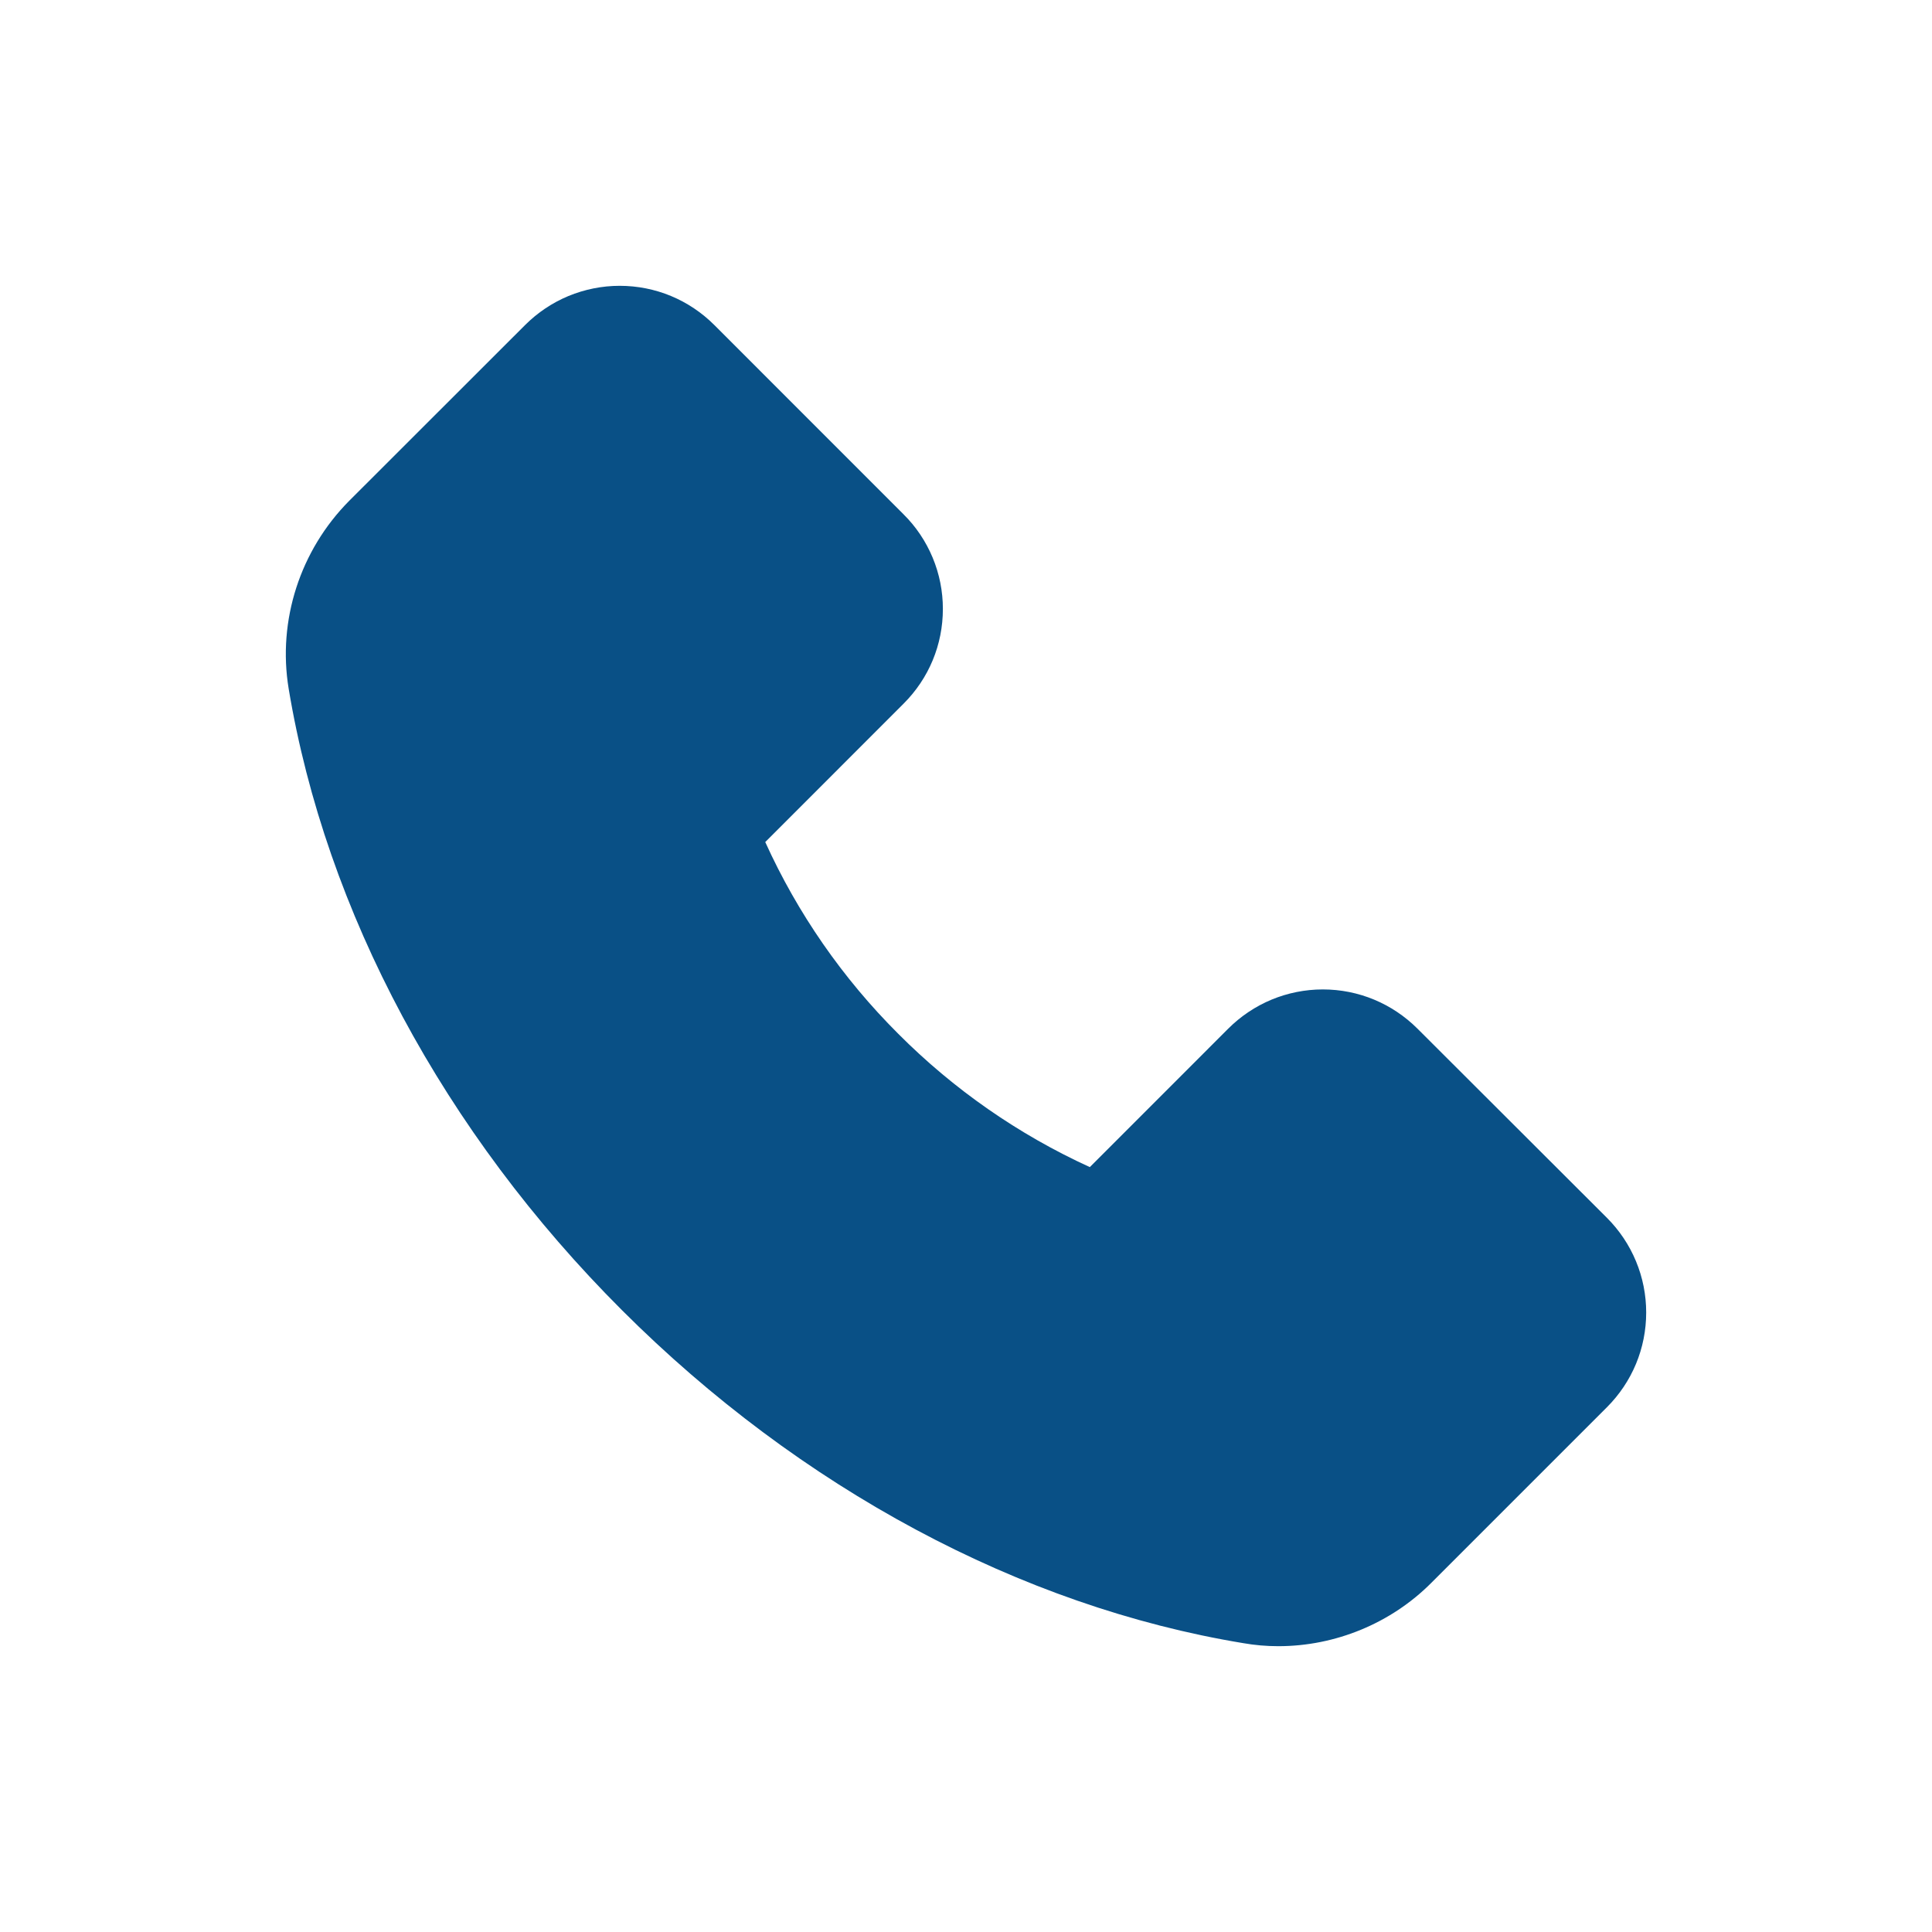 <svg width="32" height="32" viewBox="0 0 32 32" fill="none" xmlns="http://www.w3.org/2000/svg">
<path d="M5.784 8.295L8.696 5.385C8.902 5.179 9.146 5.015 9.415 4.903C9.684 4.792 9.972 4.734 10.263 4.734C10.857 4.734 11.415 4.967 11.833 5.385L14.966 8.519C15.173 8.724 15.336 8.968 15.448 9.237C15.56 9.506 15.617 9.794 15.617 10.085C15.617 10.679 15.385 11.237 14.966 11.655L12.675 13.947C13.211 15.129 13.957 16.204 14.876 17.121C15.793 18.042 16.868 18.791 18.051 19.331L20.342 17.039C20.548 16.833 20.792 16.669 21.061 16.557C21.329 16.446 21.618 16.388 21.909 16.388C22.502 16.388 23.06 16.621 23.479 17.039L26.615 20.17C26.821 20.376 26.985 20.62 27.097 20.89C27.209 21.159 27.266 21.448 27.266 21.739C27.266 22.333 27.033 22.891 26.615 23.309L23.708 26.216C23.041 26.886 22.119 27.266 21.173 27.266C20.974 27.266 20.782 27.249 20.594 27.216C16.908 26.609 13.252 24.649 10.302 21.701C7.354 18.756 5.396 15.103 4.781 11.406C4.595 10.277 4.97 9.115 5.784 8.295Z" fill="#095086"/>
</svg>
